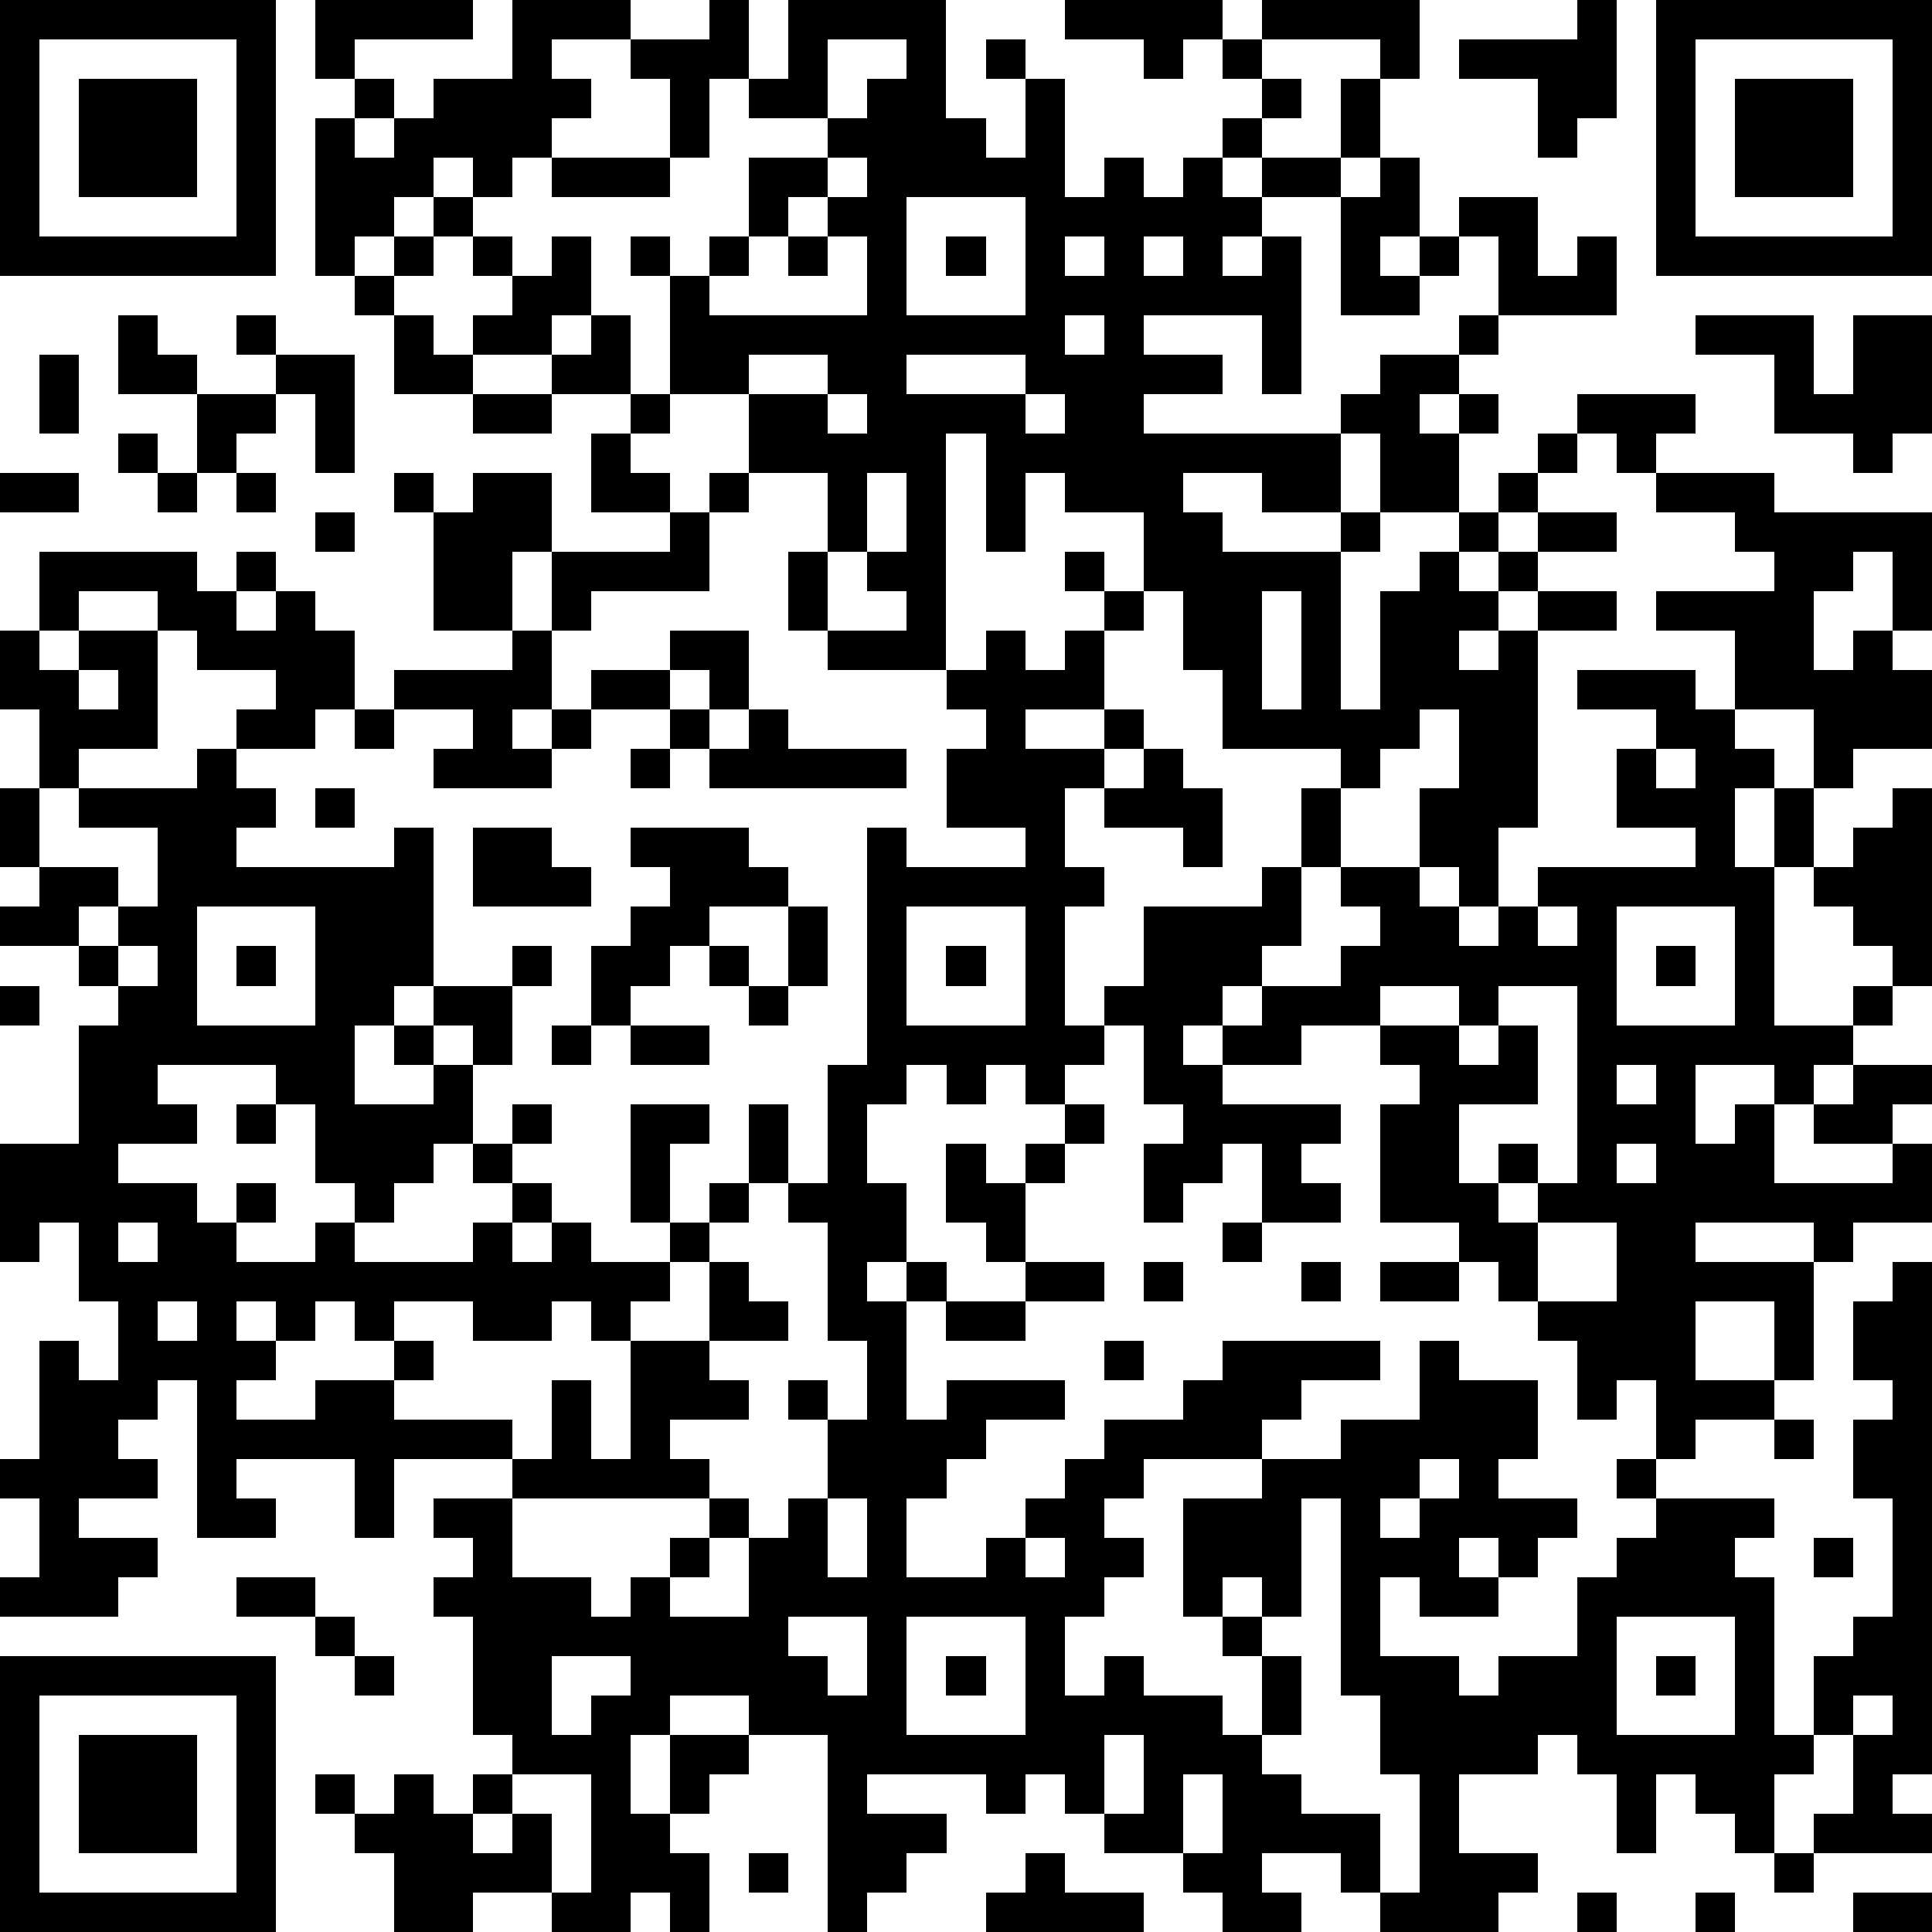 <?xml version="1.0" standalone="yes"?><svg version="1.1" xmlns="http://www.w3.org/2000/svg" xmlns:xlink="http://www.w3.org/1999/xlink" xmlns:ev="http://www.w3.org/2001/xml-events" width="196" height="196" shape-rendering="crispEdges"><path d="M0 0h7v7h-7zM8 0h4v1h-3v1h-1zM13 0h3v1h-2v1h1v1h-1v1h-1v1h-1v-1h-1v1h-1v1h-1v1h-1v-4h1v-1h1v1h-1v1h1v-1h1v-1h2zM18 0h1v2h-1v2h-1v-2h-1v-1h2zM20 0h4v3h1v1h1v-2h-1v-1h1v1h1v3h1v-1h1v1h1v-1h1v-1h1v-1h-1v-1h-1v1h-1v-1h-2v-1h4v1h1v-1h4v2h-1v-1h-3v1h1v1h-1v1h-1v1h1v-1h2v-2h1v2h-1v1h-2v1h-1v1h1v-1h1v4h-1v-2h-3v1h2v1h-2v1h5v-1h1v-1h2v-1h1v-2h-1v-1h2v2h1v-1h1v2h-3v1h-1v1h-1v1h1v-1h1v1h-1v2h-2v-2h-1v2h-2v-1h-2v1h1v1h3v-1h1v1h-1v4h1v-3h1v-1h1v-1h1v-1h1v-1h1v-1h3v1h-1v1h-1v-1h-1v1h-1v1h-1v1h-1v1h1v-1h1v-1h2v1h-2v1h-1v1h-1v1h1v-1h1v-1h2v1h-2v5h-1v2h-1v-1h-1v-2h1v-2h-1v1h-1v1h-1v-1h-3v-2h-1v-2h-1v-2h-2v-1h-1v2h-1v-3h-1v6h-3v-1h-1v-2h1v-2h-2v-2h-2v-3h-1v-1h1v1h1v-1h1v-2h2v-1h-2v-1h1zM40 0h1v3h-1v1h-1v-2h-2v-1h3zM42 0h7v7h-7zM1 1v5h5v-5zM21 1v2h1v-1h1v-1zM43 1v5h5v-5zM2 2h3v3h-3zM44 2h3v3h-3zM14 4h3v1h-3zM21 4v1h-1v1h-1v1h-1v1h4v-2h-1v-1h1v-1zM35 4h1v2h-1v1h1v-1h1v1h-1v1h-2v-3h1zM11 5h1v1h-1zM23 5v3h3v-3zM10 6h1v1h-1zM12 6h1v1h-1zM14 6h1v2h-1v1h-2v-1h1v-1h1zM20 6h1v1h-1zM24 6h1v1h-1zM27 6v1h1v-1zM29 6v1h1v-1zM9 7h1v1h-1zM3 8h1v1h1v1h-2zM6 8h1v1h-1zM10 8h1v1h1v1h-2zM15 8h1v2h-2v-1h1zM27 8v1h1v-1zM43 8h3v2h1v-2h2v3h-1v1h-1v-1h-2v-2h-2zM1 9h1v2h-1zM7 9h2v3h-1v-2h-1zM19 9v1h2v-1zM23 9v1h3v-1zM5 10h2v1h-1v1h-1zM12 10h2v1h-2zM16 10h1v1h-1zM21 10v1h1v-1zM26 10v1h1v-1zM3 11h1v1h-1zM15 11h1v1h1v1h-2zM0 12h2v1h-2zM4 12h1v1h-1zM6 12h1v1h-1zM10 12h1v1h-1zM12 12h2v2h-1v2h-2v-3h1zM18 12h1v1h-1zM22 12v2h-1v2h2v-1h-1v-1h1v-2zM42 12h3v1h4v3h-1v-2h-1v1h-1v2h1v-1h1v1h1v2h-2v1h-1v-2h-2v-2h-2v-1h3v-1h-1v-1h-2zM8 13h1v1h-1zM17 13h1v2h-3v1h-1v-2h3zM1 14h4v1h1v-1h1v1h-1v1h1v-1h1v1h1v2h-1v1h-2v-1h1v-1h-2v-1h-1v-1h-2v1h-1zM27 14h1v1h-1zM28 15h1v1h-1zM32 15v3h1v-3zM0 16h1v1h1v-1h2v3h-2v1h-1v-2h-1zM13 16h1v2h-1v1h1v-1h1v-1h2v-1h2v2h-1v-1h-1v1h-2v1h-1v1h-3v-1h1v-1h-2v-1h3zM25 16h1v1h1v-1h1v2h-2v1h2v-1h1v1h-1v1h-1v2h1v1h-1v3h1v-1h1v-2h3v-1h1v-2h1v2h-1v2h-1v1h-1v1h-1v1h1v-1h1v-1h2v-1h1v-1h-1v-1h2v1h1v1h1v-1h1v-1h4v-1h-2v-2h1v-1h-2v-1h3v1h1v1h1v1h-1v2h1v-2h1v2h-1v4h2v-1h1v-1h-1v-1h-1v-1h1v-1h1v-1h1v5h-1v1h-1v1h-1v1h-1v-1h-2v2h1v-1h1v2h3v-1h-2v-1h1v-1h2v1h-1v1h1v2h-2v1h-1v-1h-3v1h3v3h-1v-2h-2v2h2v1h-2v1h-1v-2h-1v1h-1v-2h-1v-1h-1v-1h-1v-1h-2v-3h1v-1h-1v-1h-2v1h-2v1h3v1h-1v1h1v1h-2v-2h-1v1h-1v1h-1v-2h1v-1h-1v-2h-1v1h-1v1h-1v-1h-1v1h-1v-1h-1v1h-1v2h1v2h-1v1h1v-1h1v1h-1v3h1v-1h3v1h-2v1h-1v1h-1v2h2v-1h1v-1h1v-1h1v-1h2v-1h1v-1h4v1h-2v1h-1v1h-3v1h-1v1h1v1h-1v1h-1v2h1v-1h1v1h2v1h1v-2h-1v-1h-1v-3h2v-1h2v-1h2v-2h1v1h2v2h-1v1h2v1h-1v1h-1v-1h-1v1h1v1h-2v-1h-1v2h2v1h1v-1h2v-2h1v-1h1v-1h-1v-1h1v1h3v1h-1v1h1v4h1v-2h1v-1h1v-3h-1v-2h1v-1h-1v-2h1v-1h1v13h-1v1h1v1h-3v-1h1v-2h-1v1h-1v2h-1v-1h-1v-1h-1v2h-1v-2h-1v-1h-1v1h-2v2h2v1h-1v1h-3v-1h-1v-1h-2v1h1v1h-2v-1h-1v-1h-2v-1h-1v-1h-1v1h-1v-1h-3v1h2v1h-1v1h-1v1h-1v-5h-2v-1h-2v1h-1v2h1v-2h2v1h-1v1h-1v1h1v2h-1v-1h-1v1h-2v-1h-2v1h-2v-2h-1v-1h-1v-1h1v1h1v-1h1v1h1v-1h1v-1h-1v-3h-1v-1h1v-1h-1v-1h2v-1h-3v2h-1v-2h-3v1h1v1h-2v-4h-1v1h-1v1h1v1h-2v1h2v1h-1v1h-3v-1h1v-2h-1v-1h1v-3h1v1h1v-2h-1v-2h-1v1h-1v-3h2v-3h1v-1h-1v-1h-2v-1h1v-1h-1v-2h1v2h2v1h-1v1h1v-1h1v-2h-2v-1h3v-1h1v1h1v1h-1v1h4v-1h1v4h-1v1h-1v2h2v-1h-1v-1h1v-1h2v-1h1v1h-1v2h-1v-1h-1v1h1v2h-1v1h-1v1h-1v-1h-1v-2h-1v-1h-3v1h1v1h-2v1h2v1h1v-1h1v1h-1v1h2v-1h1v1h3v-1h1v-1h-1v-1h1v-1h1v1h-1v1h1v1h-1v1h1v-1h1v1h2v-1h-1v-3h2v1h-1v2h1v-1h1v-2h1v2h-1v1h-1v1h-1v1h-1v1h-1v-1h-1v1h-2v-1h-2v1h-1v-1h-1v1h-1v-1h-1v1h1v1h-1v1h2v-1h2v-1h1v1h-1v1h3v1h1v-2h1v2h1v-3h2v-2h1v1h1v1h-2v1h1v1h-2v1h1v1h-5v2h2v1h1v-1h1v-1h1v-1h1v1h-1v1h-1v1h2v-2h1v-1h1v-2h-1v-1h1v1h1v-2h-1v-3h-1v-1h1v-3h1v-6h1v1h3v-1h-2v-2h1v-1h-1v-1h1zM2 17v1h1v-1zM9 18h1v1h-1zM17 18h1v1h-1zM19 18h1v1h3v1h-5v-1h1zM16 19h1v1h-1zM29 19h1v1h1v2h-1v-1h-2v-1h1zM42 19v1h1v-1zM8 20h1v1h-1zM12 21h2v1h1v1h-3zM16 21h3v1h1v1h-2v1h-1v1h-1v1h-1v-2h1v-1h1v-1h-1zM5 23v3h3v-3zM20 23h1v2h-1zM23 23v3h3v-3zM39 23v1h1v-1zM41 23v3h3v-3zM3 24v1h1v-1zM6 24h1v1h-1zM18 24h1v1h-1zM24 24h1v1h-1zM42 24h1v1h-1zM0 25h1v1h-1zM19 25h1v1h-1zM35 25v1h2v-1zM38 25v1h-1v1h1v-1h1v2h-2v2h1v-1h1v1h-1v1h1v-1h1v-5zM14 26h1v1h-1zM16 26h2v1h-2zM41 27v1h1v-1zM6 28h1v1h-1zM27 28h1v1h-1zM24 29h1v1h1v-1h1v1h-1v2h-1v-1h-1zM41 29v1h1v-1zM3 31v1h1v-1zM31 31h1v1h-1zM39 31v2h2v-2zM26 32h2v1h-2zM29 32h1v1h-1zM33 32h1v1h-1zM35 32h2v1h-2zM4 33v1h1v-1zM24 33h2v1h-2zM28 34h1v1h-1zM45 36h1v1h-1zM36 37v1h-1v1h1v-1h1v-1zM21 38v2h1v-2zM33 38v3h-1v-1h-1v1h1v1h1v2h-1v1h1v1h2v2h1v-3h-1v-2h-1v-5zM26 39v1h1v-1zM46 39h1v1h-1zM6 40h2v1h-2zM8 41h1v1h-1zM20 41v1h1v1h1v-2zM23 41v3h3v-3zM41 41v3h3v-3zM0 42h7v7h-7zM9 42h1v1h-1zM14 42v2h1v-1h1v-1zM24 42h1v1h-1zM42 42h1v1h-1zM1 43v5h5v-5zM47 43v1h1v-1zM2 44h3v3h-3zM28 44v2h1v-2zM13 45v1h-1v1h1v-1h1v2h1v-3zM30 45v2h1v-2zM19 47h1v1h-1zM26 47h1v1h2v1h-4v-1h1zM45 47h1v1h-1zM40 48h1v1h-1zM43 48h1v1h-1zM47 48h2v1h-2z" style="fill:#000" transform="translate(0,0) scale(4)"/></svg>